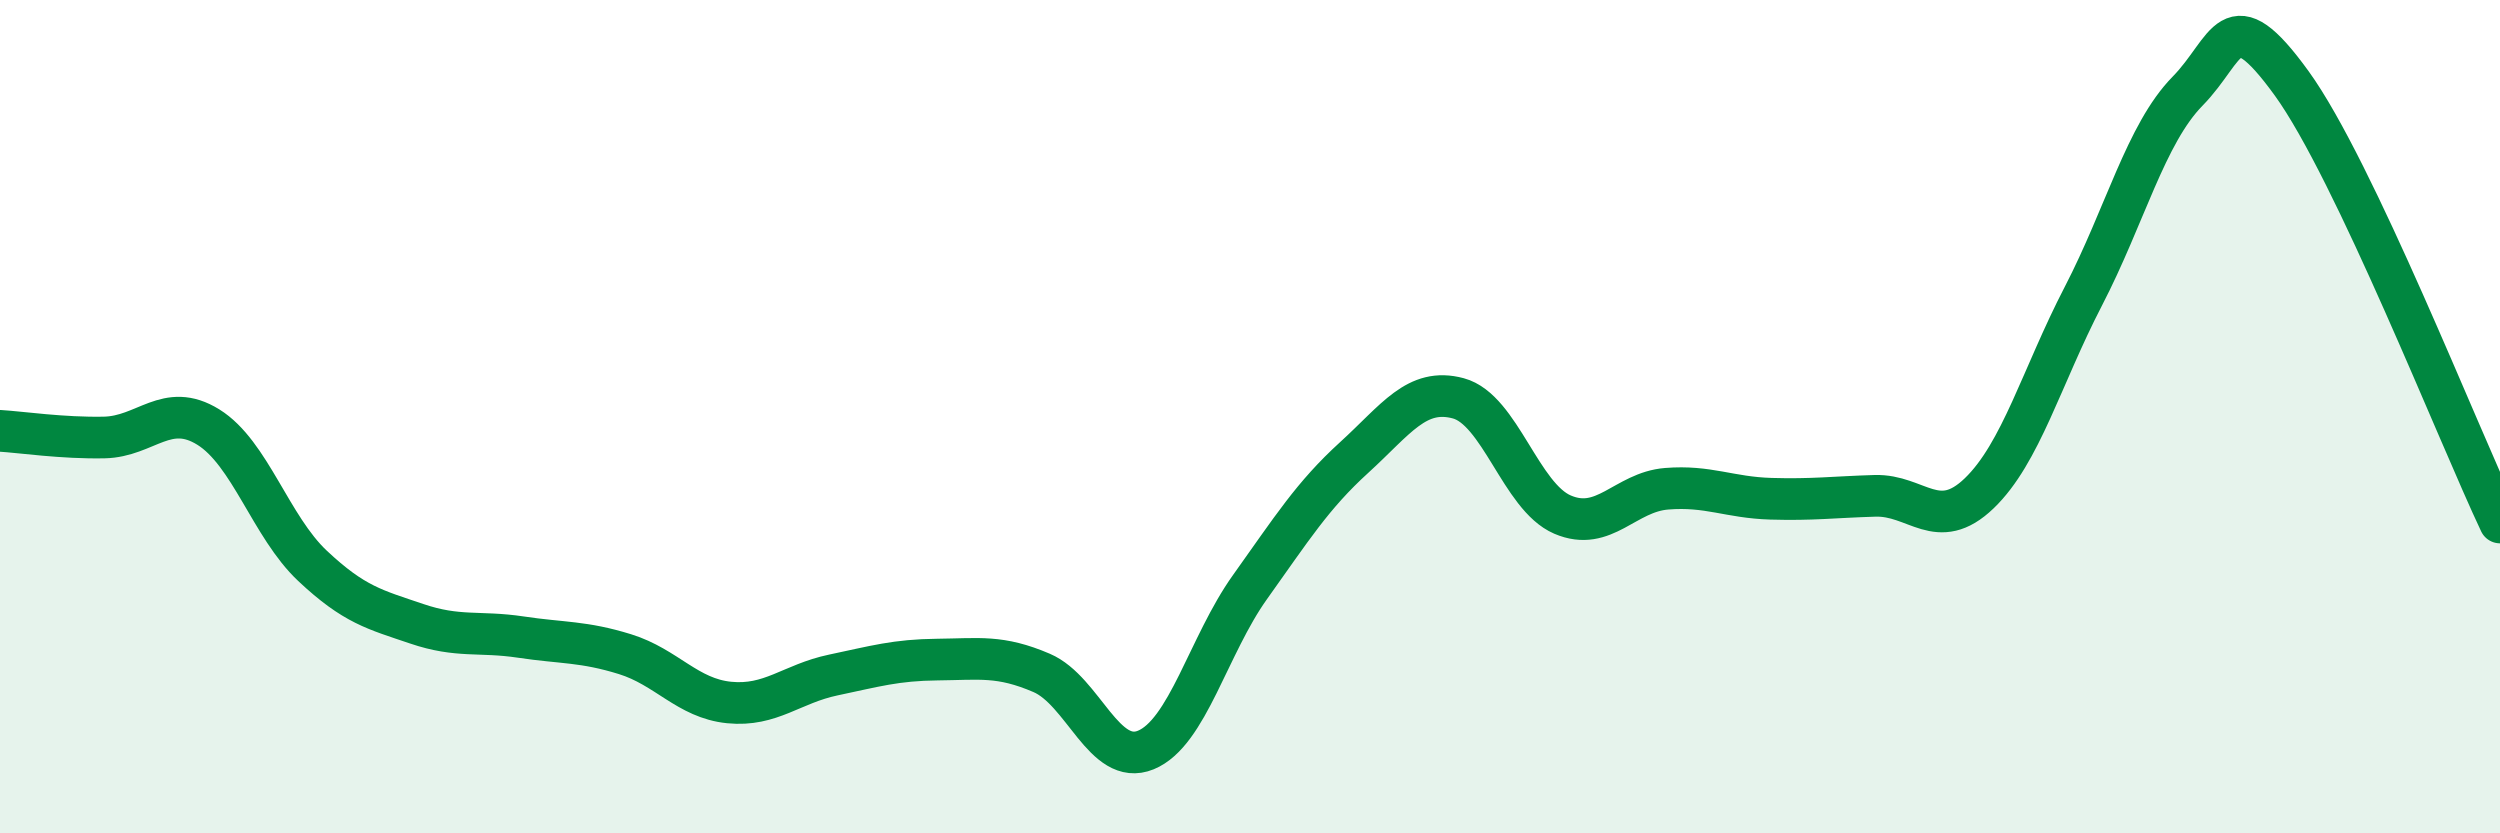 
    <svg width="60" height="20" viewBox="0 0 60 20" xmlns="http://www.w3.org/2000/svg">
      <path
        d="M 0,10.34 C 0.5,10.37 1.5,10.52 2.5,10.5 C 3.5,10.48 4,9.63 5,10.25 C 6,10.87 6.5,12.64 7.5,13.58 C 8.5,14.52 9,14.63 10,14.97 C 11,15.31 11.5,15.14 12.5,15.29 C 13.5,15.44 14,15.39 15,15.7 C 16,16.01 16.5,16.76 17.5,16.86 C 18.5,16.96 19,16.41 20,16.2 C 21,15.99 21.5,15.84 22.5,15.83 C 23.5,15.82 24,15.72 25,16.15 C 26,16.58 26.5,18.41 27.5,18 C 28.5,17.59 29,15.49 30,14.09 C 31,12.69 31.5,11.89 32.5,10.98 C 33.5,10.07 34,9.29 35,9.56 C 36,9.83 36.5,11.92 37.5,12.35 C 38.5,12.78 39,11.81 40,11.73 C 41,11.65 41.5,11.94 42.5,11.97 C 43.5,12 44,11.93 45,11.9 C 46,11.87 46.5,12.8 47.5,11.84 C 48.5,10.88 49,9.04 50,7.11 C 51,5.18 51.5,3.21 52.5,2.19 C 53.5,1.17 53.5,-0.07 55,2 C 56.5,4.07 59,10.43 60,12.54L60 20L0 20Z"
        fill="#008740"
        opacity="0.1"
        stroke-linecap="round"
        stroke-linejoin="round"
      />
      <path
        d="M 0,10.34 C 0.5,10.37 1.5,10.52 2.5,10.5 C 3.5,10.48 4,9.63 5,10.25 C 6,10.87 6.5,12.64 7.5,13.58 C 8.5,14.52 9,14.63 10,14.97 C 11,15.31 11.5,15.14 12.5,15.29 C 13.5,15.44 14,15.39 15,15.7 C 16,16.01 16.5,16.76 17.5,16.86 C 18.5,16.96 19,16.41 20,16.2 C 21,15.99 21.5,15.84 22.5,15.83 C 23.5,15.82 24,15.72 25,16.15 C 26,16.58 26.5,18.41 27.5,18 C 28.5,17.59 29,15.49 30,14.09 C 31,12.69 31.5,11.89 32.5,10.98 C 33.5,10.07 34,9.29 35,9.56 C 36,9.83 36.5,11.92 37.5,12.35 C 38.5,12.78 39,11.81 40,11.73 C 41,11.65 41.5,11.94 42.5,11.97 C 43.5,12 44,11.93 45,11.9 C 46,11.87 46.5,12.8 47.5,11.84 C 48.5,10.88 49,9.04 50,7.11 C 51,5.18 51.5,3.21 52.5,2.19 C 53.5,1.17 53.5,-0.07 55,2 C 56.5,4.07 59,10.43 60,12.54"
        stroke="#008740"
        stroke-width="1"
        fill="none"
        stroke-linecap="round"
        stroke-linejoin="round"
      />
    </svg>
  